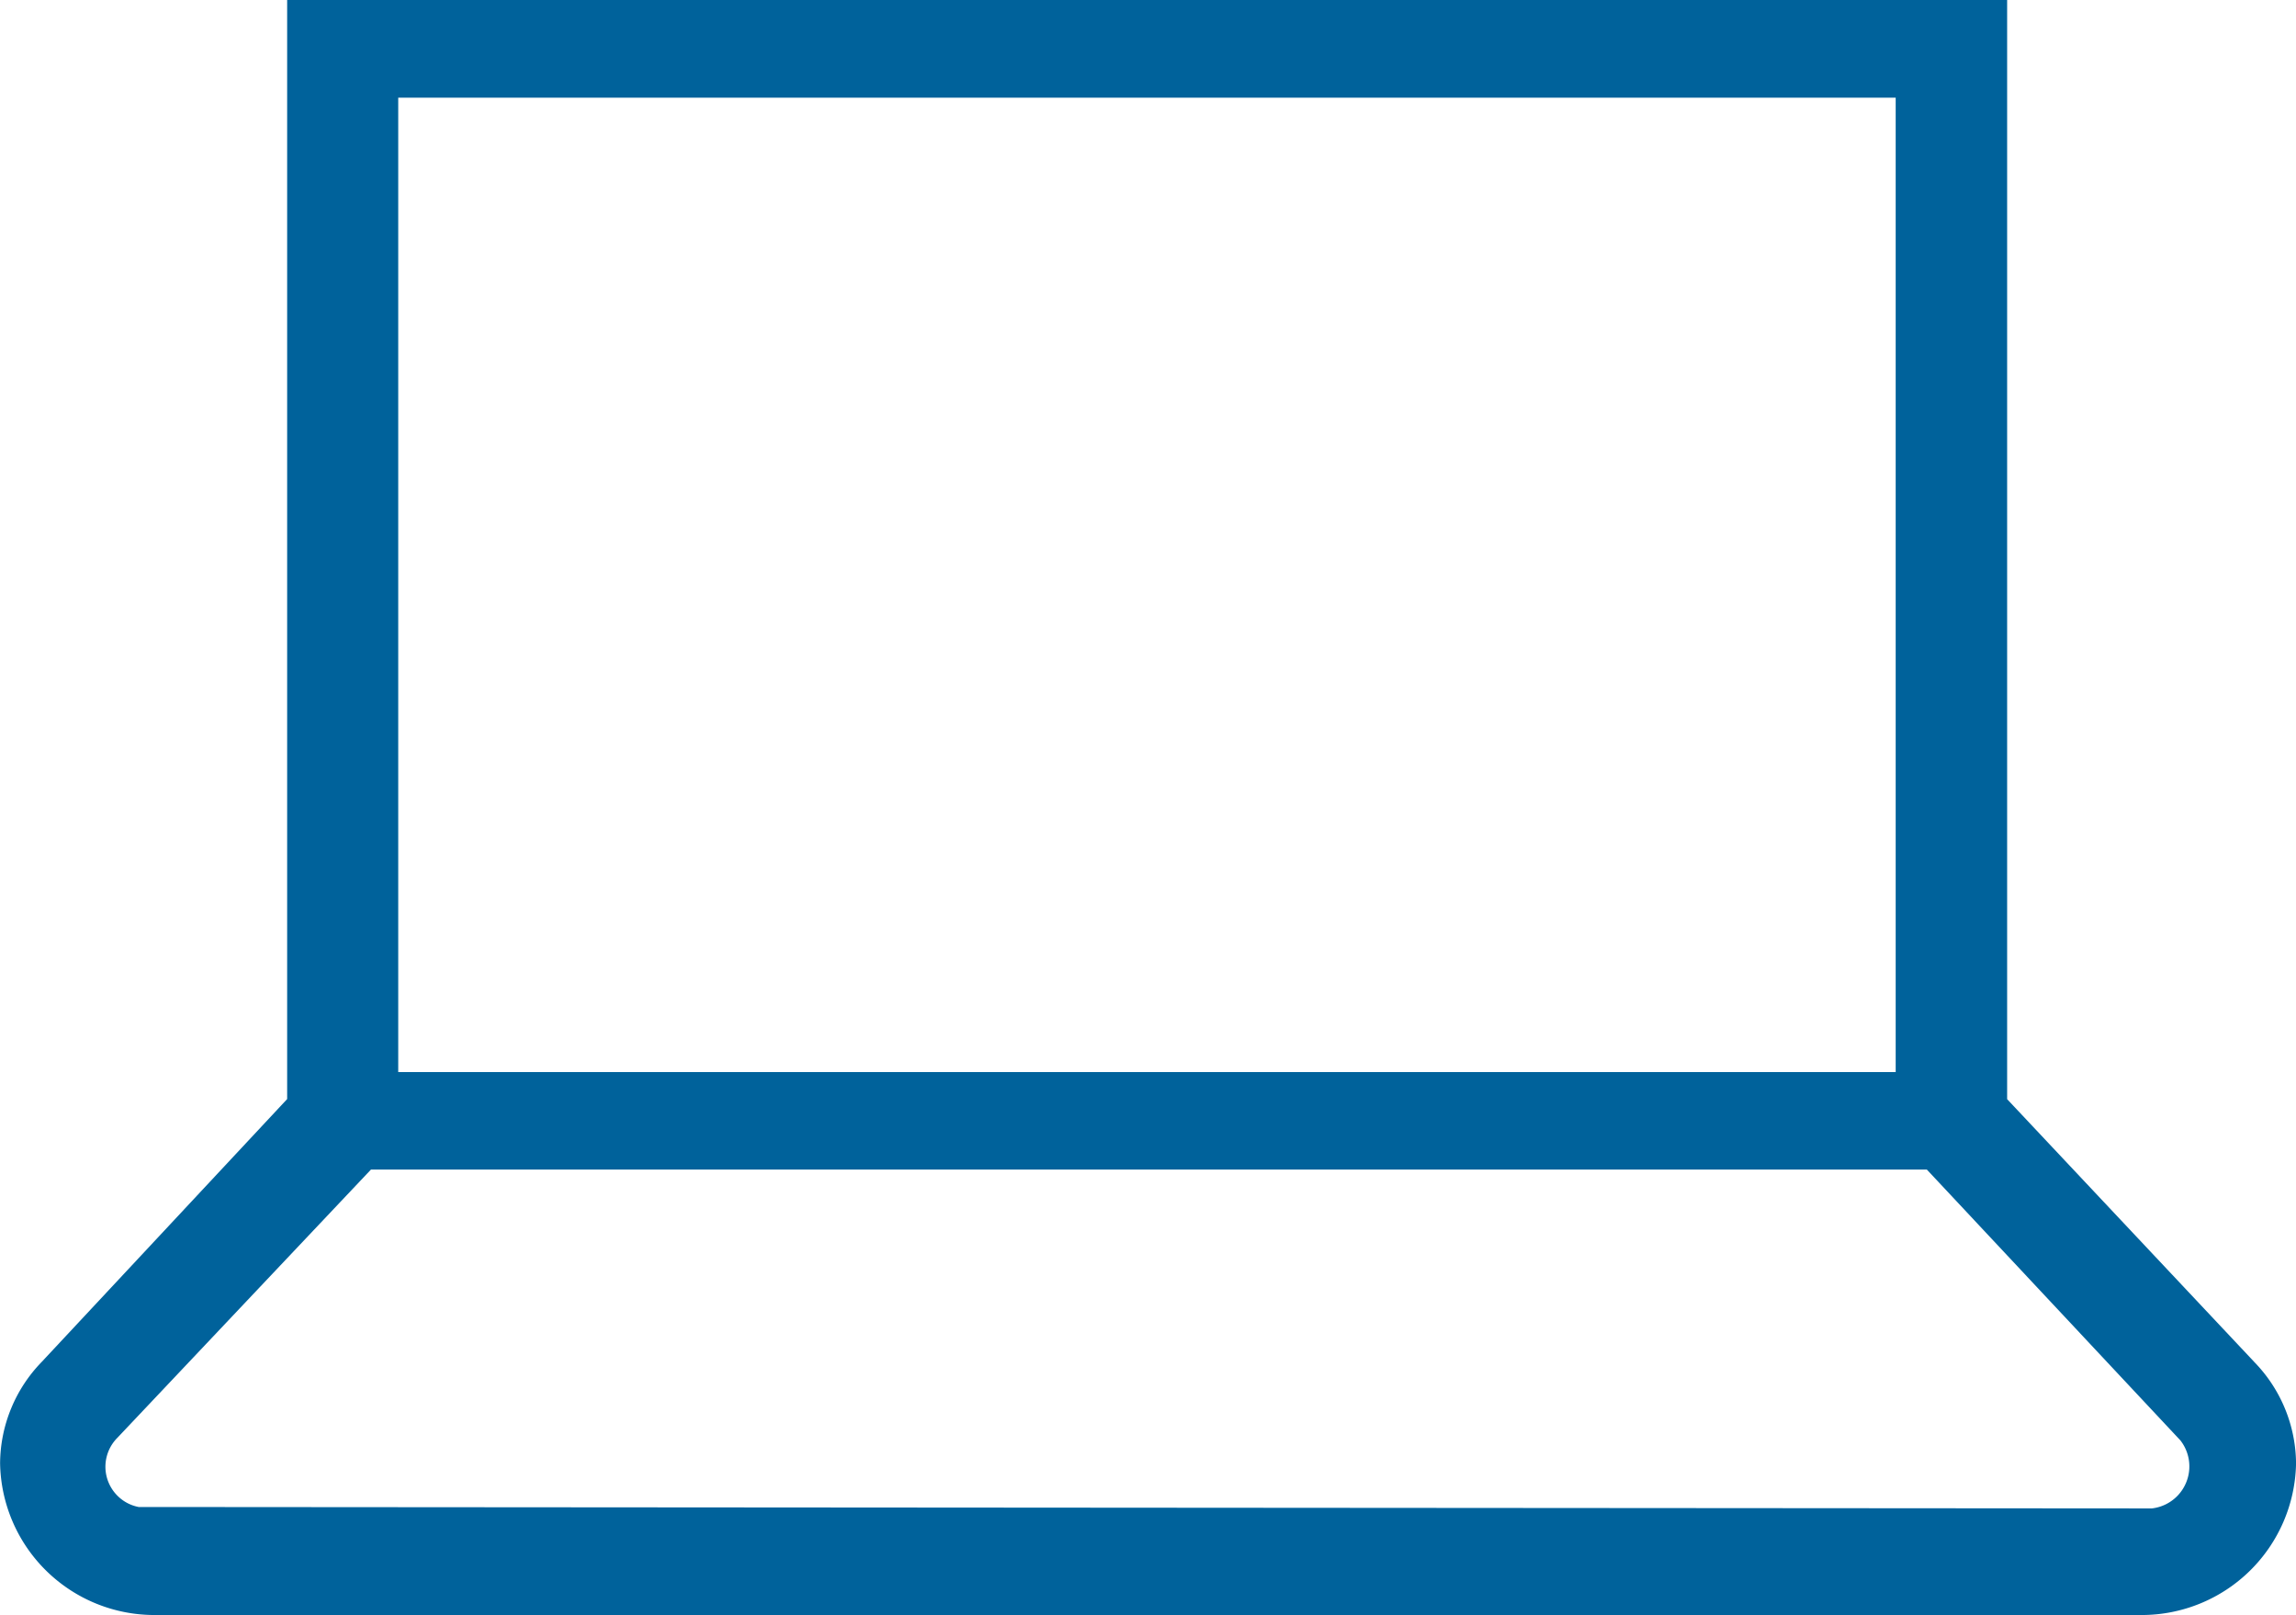 <svg xmlns="http://www.w3.org/2000/svg" width="48.35" height="34"><path d="M47.467 28.668l-5.2-5.528V0H6.047v23.138l-5.17 5.535a3.09 3.09 0 0 0-.875 2.134A3.25 3.25 0 0 0 3.257 34h41.84a3.25 3.25 0 0 0 3.254-3.19 3.09 3.09 0 0 0-.885-2.142zM8.386 2.056H39.92V22.57H8.386zm36.928 29.7l-42.394-.03c-.314-.06-.568-.29-.662-.595s-.01-.638.215-.863l5.338-5.645h32.766l5.338 5.7a.89.89 0 0 1-.601 1.433z" fill="#00629b"/></svg>